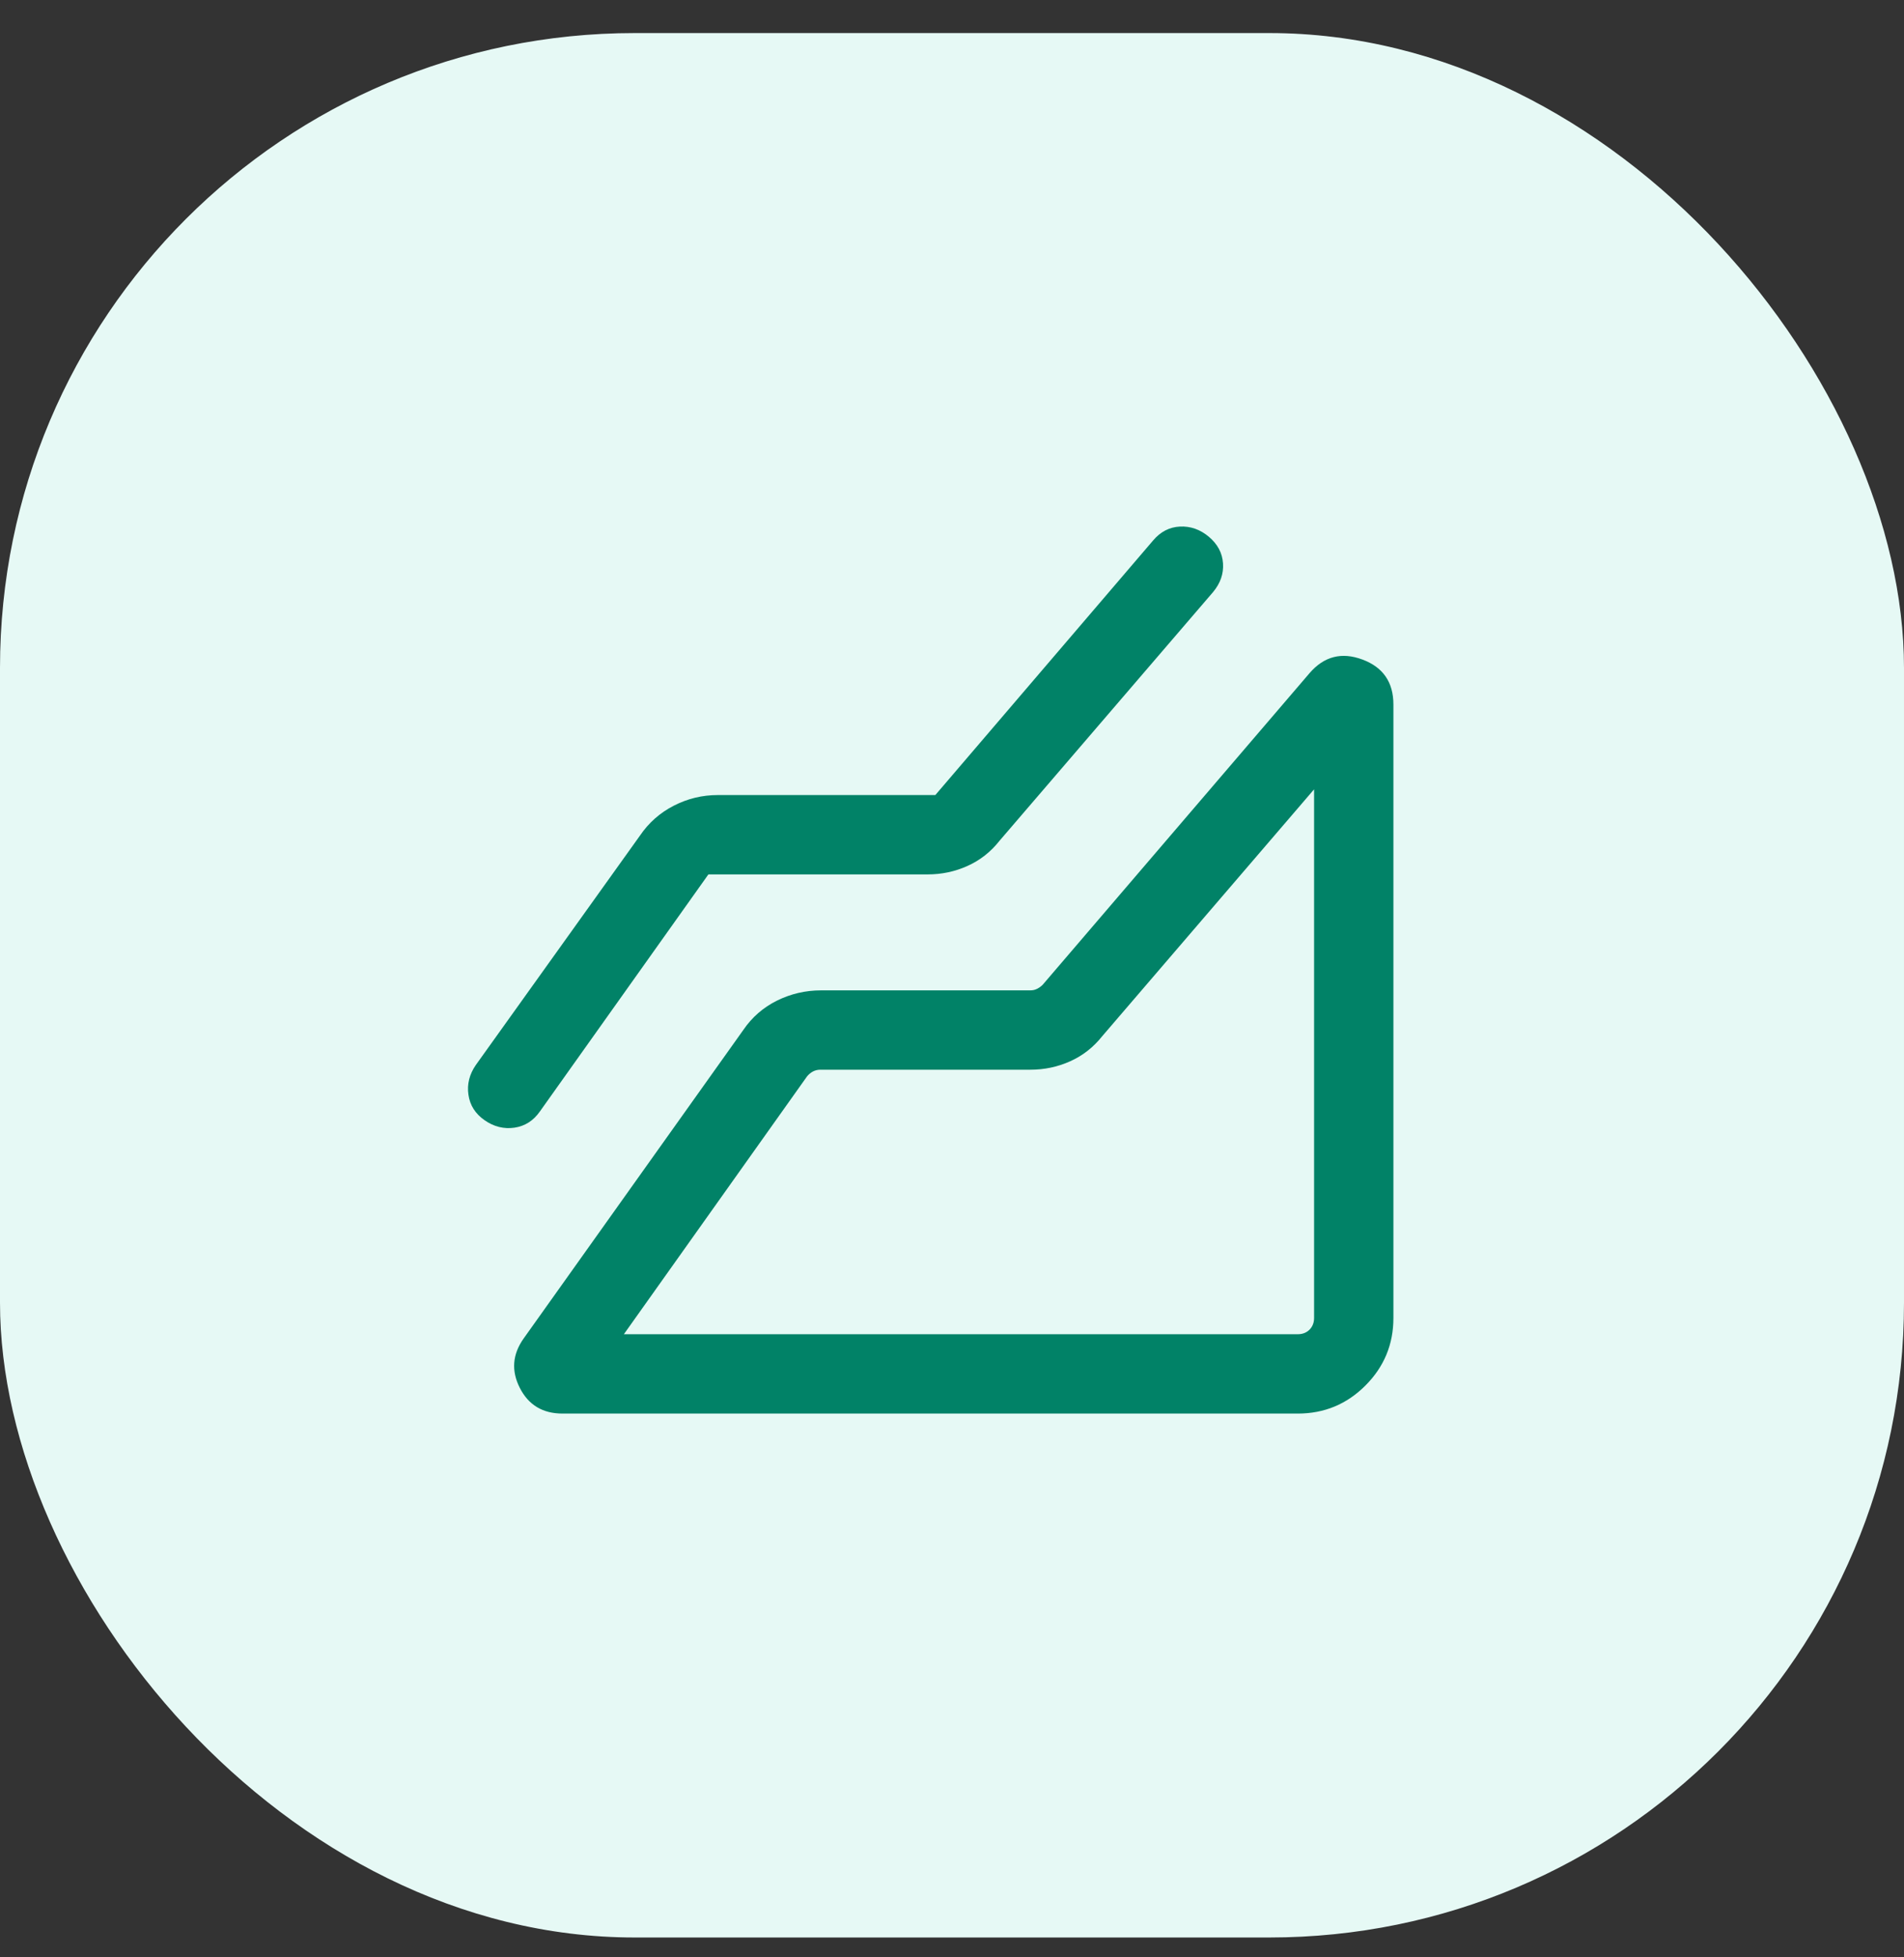 <svg width="36" height="37" viewBox="0 0 36 37" fill="none" xmlns="http://www.w3.org/2000/svg">
<rect x="0" y="0" width="36" height="37" fill="#333333" stroke="none"/>
<rect y="0.625" width="36" height="36" rx="12" fill="#E6F9F5"/>
<mask id="mask0_257_25042" style="mask-type:alpha" maskUnits="userSpaceOnUse" x="6" y="6" width="24" height="25">
<rect x="6" y="6.625" width="24" height="24" fill="#D9D9D9"/>
</mask>
<g mask="url(#mask0_257_25042)">
<path d="M24.539 26.721H10.635C10.263 26.721 9.994 26.56 9.829 26.237C9.664 25.913 9.688 25.601 9.902 25.3L14.054 19.47C14.218 19.229 14.431 19.044 14.691 18.915C14.952 18.786 15.23 18.721 15.525 18.721H19.483C19.528 18.721 19.569 18.712 19.608 18.692C19.646 18.673 19.682 18.648 19.714 18.616L24.76 12.725C25.034 12.407 25.367 12.321 25.759 12.467C26.15 12.612 26.346 12.896 26.346 13.318V24.914C26.346 25.412 26.17 25.838 25.816 26.192C25.463 26.545 25.037 26.721 24.539 26.721ZM13.394 16.529L10.208 21.01C10.086 21.185 9.925 21.288 9.726 21.317C9.527 21.345 9.339 21.299 9.164 21.177C8.988 21.055 8.886 20.895 8.857 20.695C8.828 20.496 8.875 20.309 8.996 20.133L12.102 15.793C12.266 15.552 12.479 15.364 12.74 15.23C13.001 15.096 13.278 15.029 13.573 15.029H17.685L21.802 10.217C21.941 10.052 22.11 9.964 22.309 9.954C22.508 9.944 22.691 10.008 22.856 10.146C23.021 10.285 23.111 10.452 23.124 10.648C23.138 10.844 23.075 11.025 22.937 11.191L18.896 15.896C18.732 16.104 18.531 16.262 18.293 16.369C18.056 16.476 17.805 16.529 17.541 16.529H13.394ZM11.796 25.221H24.539C24.628 25.221 24.702 25.192 24.76 25.135C24.817 25.077 24.846 25.003 24.846 24.914V14.921L20.839 19.589C20.674 19.796 20.474 19.954 20.236 20.061C19.998 20.168 19.747 20.221 19.483 20.221H15.51C15.459 20.221 15.412 20.233 15.37 20.255C15.329 20.277 15.292 20.308 15.26 20.346L11.796 25.221Z" fill="#018267"/>
</g>
</svg>

